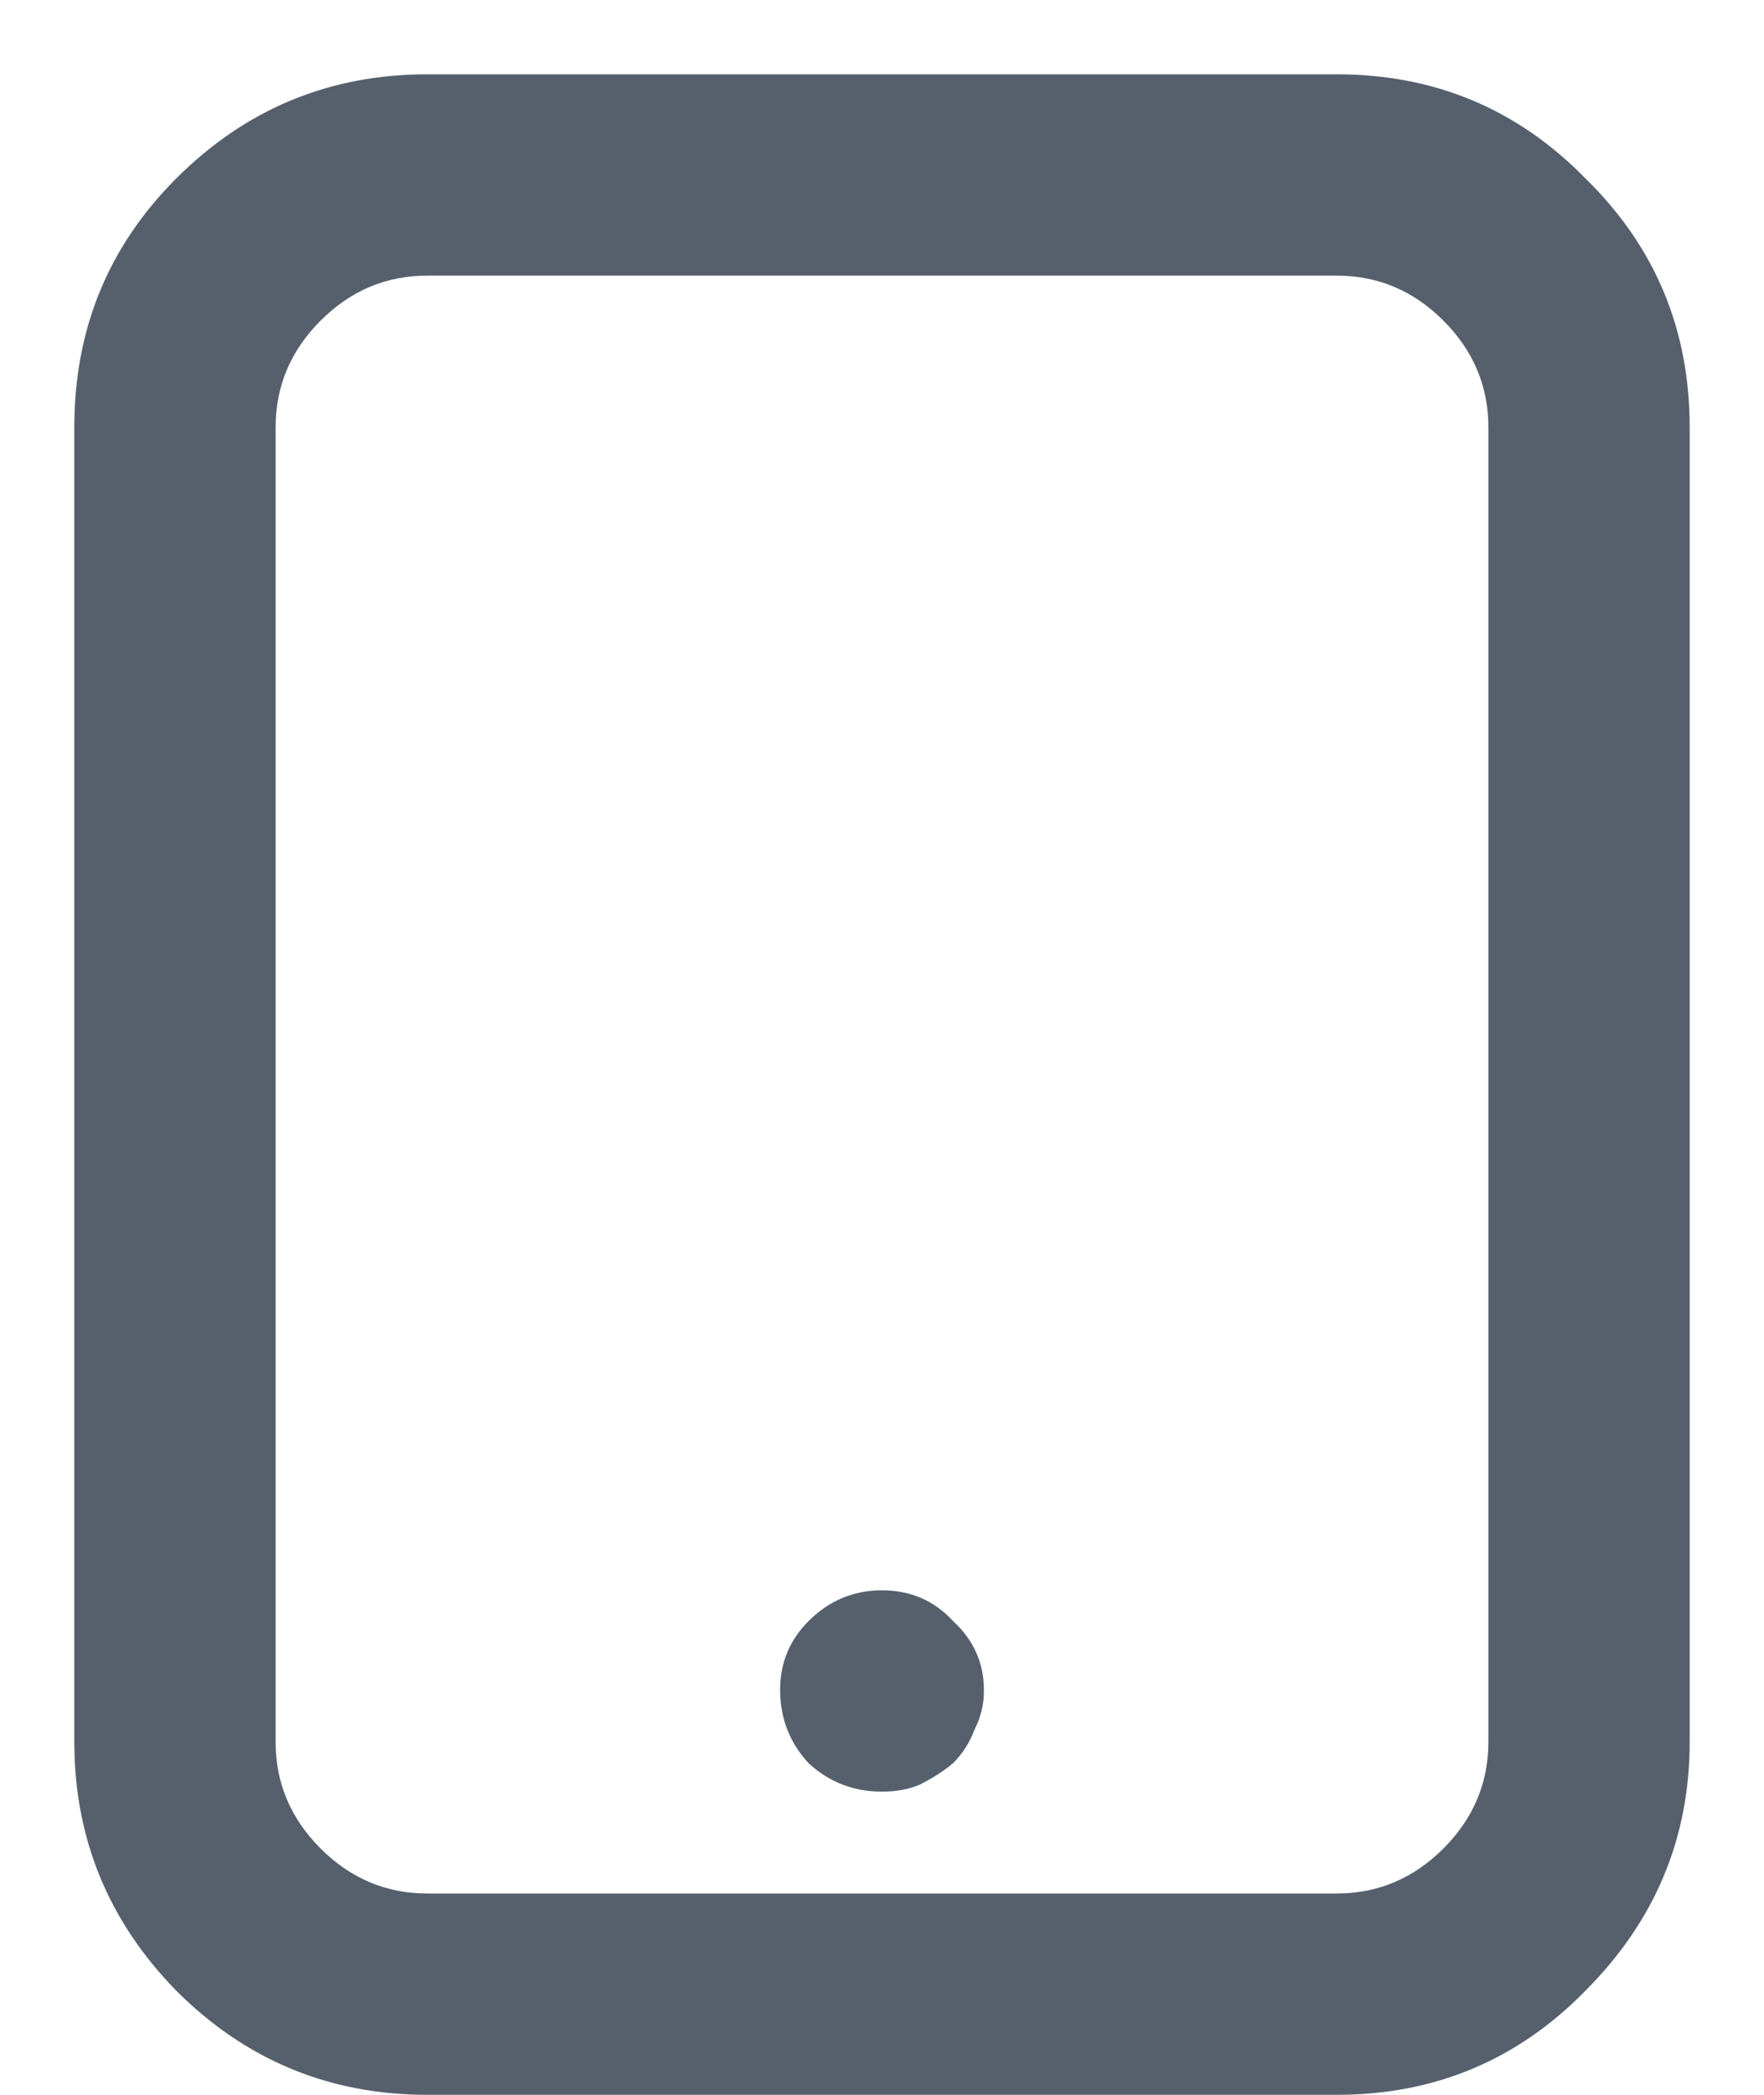 <svg width="16" height="19" viewBox="0 0 16 19" fill="none" xmlns="http://www.w3.org/2000/svg">
<path d="M12.125 19H3.875C2.987 19 2.228 18.685 1.598 18.055C0.982 17.424 0.674 16.672 0.674 15.799V3.875C0.674 2.987 0.982 2.235 1.598 1.619C2.228 0.989 2.987 0.674 3.875 0.674H12.125C13.013 0.674 13.765 0.989 14.381 1.619C15.011 2.235 15.326 2.987 15.326 3.875V15.799C15.326 16.672 15.011 17.424 14.381 18.055C13.765 18.685 13.013 19 12.125 19ZM3.875 2.5C3.503 2.5 3.18 2.636 2.908 2.908C2.636 3.18 2.5 3.503 2.5 3.875V15.799C2.5 16.171 2.636 16.494 2.908 16.766C3.18 17.038 3.503 17.174 3.875 17.174H12.125C12.497 17.174 12.82 17.038 13.092 16.766C13.364 16.494 13.5 16.171 13.5 15.799V3.875C13.5 3.503 13.364 3.18 13.092 2.908C12.82 2.636 12.497 2.5 12.125 2.5H3.875ZM8.645 15.992C8.73 15.906 8.795 15.806 8.838 15.691C8.895 15.577 8.924 15.462 8.924 15.348C8.924 15.333 8.924 15.326 8.924 15.326C8.924 15.083 8.831 14.875 8.645 14.703C8.473 14.517 8.258 14.424 8 14.424C7.742 14.424 7.52 14.517 7.334 14.703C7.162 14.875 7.076 15.083 7.076 15.326C7.076 15.584 7.162 15.806 7.334 15.992C7.52 16.164 7.742 16.25 8 16.25C8.129 16.25 8.243 16.229 8.344 16.186C8.458 16.128 8.559 16.064 8.645 15.992Z" fill="#56606D"/>
</svg>
